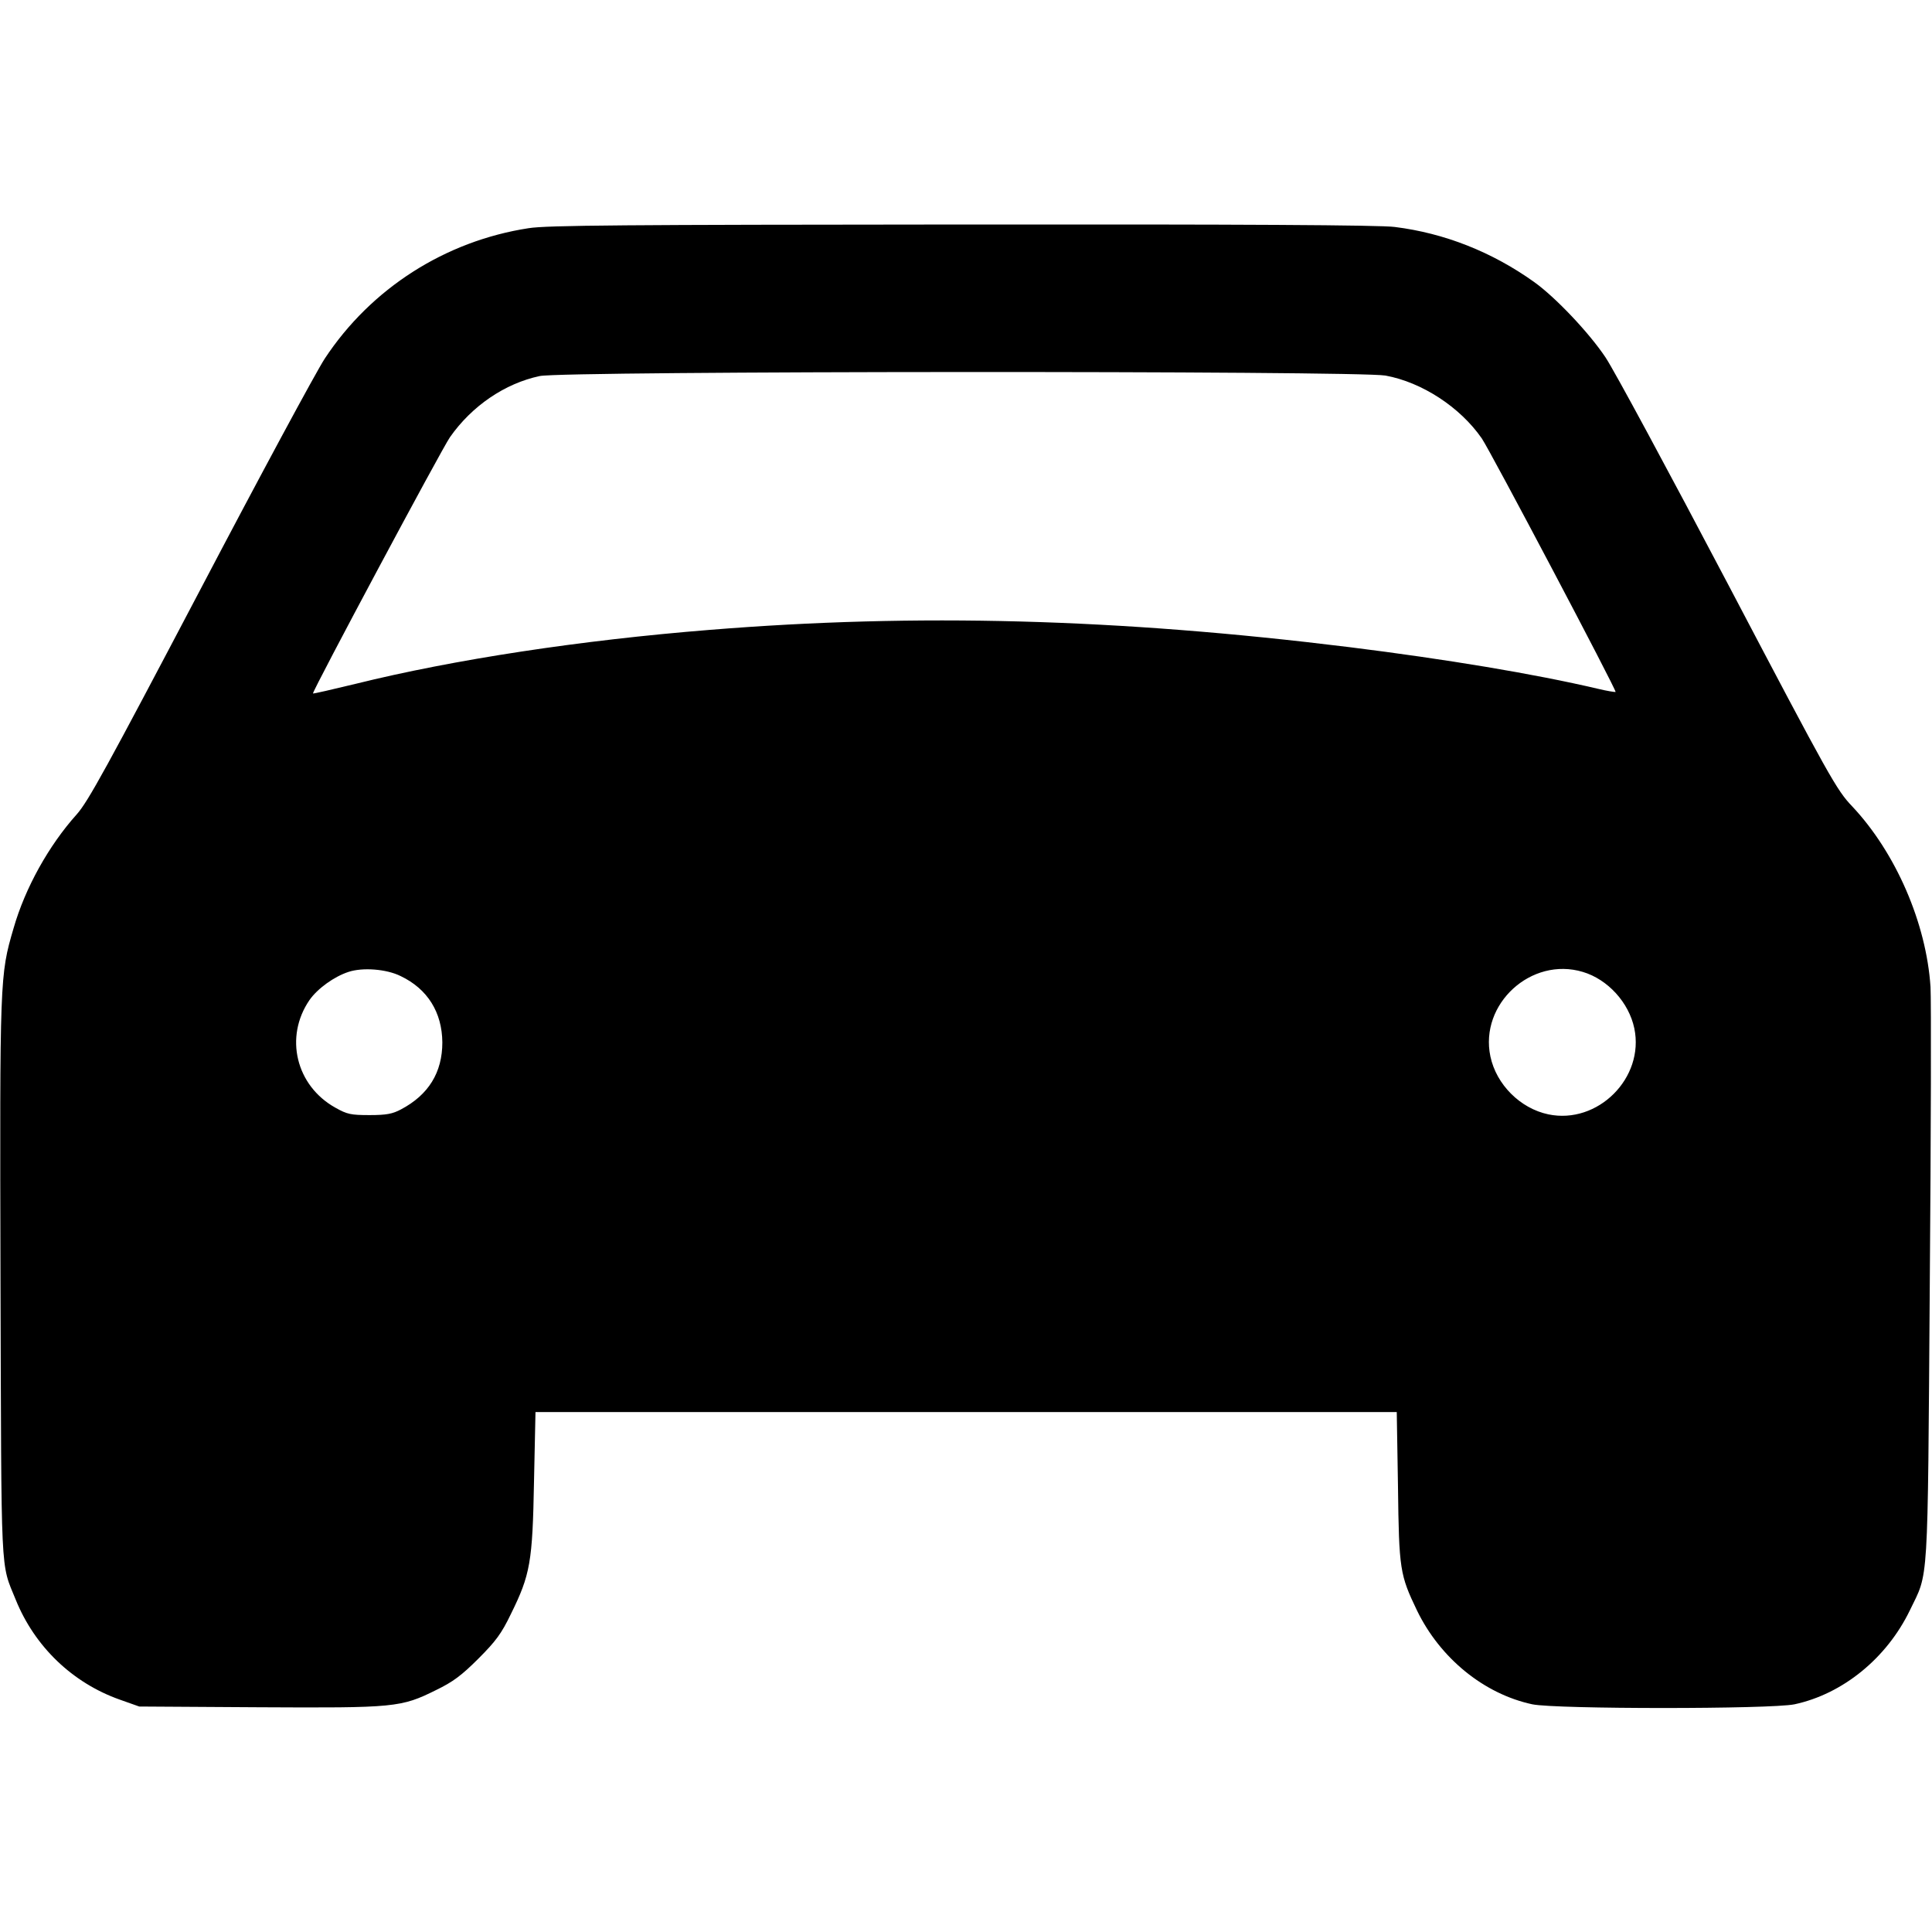<?xml version="1.0" standalone="no"?>
<!DOCTYPE svg PUBLIC "-//W3C//DTD SVG 20010904//EN"
 "http://www.w3.org/TR/2001/REC-SVG-20010904/DTD/svg10.dtd">
<svg version="1.0" xmlns="http://www.w3.org/2000/svg"
 width="784pt" height="784pt" viewBox="0 0 784 784"
 preserveAspectRatio="xMidYMid meet">
<g transform="translate(0,784) scale(0.1,-0.1)"
fill="#000000" stroke="none">
<path d="M2145 6914 c-338 -52 -639 -244 -827 -529 -36 -55 -265 -480 -509
-945 -374 -711 -452 -854 -498 -905 -113 -126 -209 -298 -256 -462 -56 -191
-56 -200 -53 -1423 4 -1234 -1 -1147 62 -1302 77 -190 230 -337 422 -405 l79
-28 486 -3 c553 -3 576 -1 719 70 68 33 103 59 171 127 71 71 94 102 132 181
79 160 88 211 94 538 l6 282 1748 0 1747 0 5 -303 c4 -337 8 -358 77 -502 94
-194 272 -339 468 -381 97 -20 967 -20 1064 0 196 42 374 187 468 381 77 160
72 71 81 1320 5 616 6 1161 3 1210 -17 259 -141 545 -318 733 -63 66 -89 112
-502 898 -240 456 -464 872 -499 924 -66 99 -203 244 -290 306 -171 122 -364
198 -565 223 -57 8 -630 11 -1755 10 -1367 -1 -1686 -3 -1760 -15z m3477 -598
c148 -27 303 -128 391 -255 35 -51 548 -1023 543 -1029 -2 -1 -35 4 -72 13
-260 61 -616 120 -1009 169 -939 116 -1755 138 -2595 70 -524 -42 -1037 -120
-1437 -219 -95 -23 -173 -41 -173 -39 0 15 523 993 556 1040 89 127 223 218
364 248 96 21 3317 22 3432 2z m-3996 -2437 c109 -52 168 -147 169 -269 0
-122 -56 -213 -168 -272 -34 -18 -58 -23 -127 -23 -76 0 -91 3 -139 30 -160
89 -208 287 -105 437 33 47 100 95 158 114 57 19 154 12 212 -17z m4797 17
c101 -30 187 -124 209 -229 42 -201 -148 -391 -349 -349 -114 24 -211 121
-235 235 -45 213 166 406 375 343z"/>
</g>
</svg>

